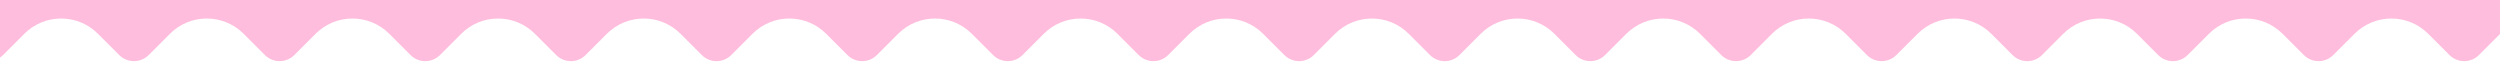 <?xml version="1.0" encoding="UTF-8"?> <svg xmlns="http://www.w3.org/2000/svg" width="1200" height="30" viewBox="0 0 1200 30" fill="none"><path fill-rule="evenodd" clip-rule="evenodd" d="M-143.391 -34.391C-147.297 -38.296 -147.297 -44.628 -143.391 -48.533L-82.58 -109.345C-78.675 -113.25 -72.343 -113.25 -68.438 -109.345L-58.234 -99.14C-48.471 -89.377 -32.641 -89.377 -22.878 -99.14L-12.674 -109.345C-8.769 -113.25 -2.437 -113.25 1.468 -109.345L11.673 -99.14C21.436 -89.377 37.265 -89.377 47.028 -99.14L57.232 -109.345C61.138 -113.25 67.469 -113.25 71.374 -109.345L81.58 -99.139C91.343 -89.376 107.172 -89.376 116.935 -99.139L127.141 -109.345C131.046 -113.25 137.377 -113.25 141.283 -109.345L151.487 -99.14C161.25 -89.377 177.079 -89.377 186.842 -99.14L197.047 -109.345C200.952 -113.25 207.284 -113.25 211.189 -109.345L221.393 -99.14C231.156 -89.377 246.986 -89.377 256.749 -99.14L266.953 -109.345C270.858 -113.25 277.19 -113.25 281.095 -109.345L291.3 -99.14C301.063 -89.377 316.892 -89.377 326.655 -99.14L336.859 -109.345C340.765 -113.25 347.096 -113.25 351.001 -109.345L361.206 -99.14C370.969 -89.377 386.798 -89.377 396.561 -99.14L406.766 -109.345C410.671 -113.25 417.002 -113.25 420.908 -109.345L431.113 -99.139C440.876 -89.376 456.705 -89.376 466.468 -99.139L476.674 -109.345C480.579 -113.25 486.911 -113.25 490.816 -109.345L501.02 -99.14C510.783 -89.377 526.612 -89.377 536.376 -99.14L546.58 -109.345C550.485 -113.25 556.817 -113.25 560.722 -109.345L570.926 -99.14C580.69 -89.377 596.519 -89.377 606.282 -99.14L616.486 -109.345C620.391 -113.25 626.723 -113.25 630.628 -109.345L640.833 -99.14C650.596 -89.377 666.425 -89.377 676.188 -99.14L686.392 -109.345C690.298 -113.25 696.629 -113.25 700.535 -109.345L710.739 -99.14C720.502 -89.377 736.331 -89.377 746.094 -99.14L756.299 -109.345C760.204 -113.25 766.536 -113.25 770.441 -109.345L780.645 -99.14C790.408 -89.377 806.237 -89.377 816.001 -99.14L826.205 -109.345C830.11 -113.25 836.442 -113.25 840.347 -109.345L850.552 -99.139C860.316 -89.376 876.145 -89.376 885.908 -99.139L896.113 -109.345C900.018 -113.25 906.35 -113.25 910.255 -109.345L920.46 -99.14C930.223 -89.377 946.052 -89.377 955.815 -99.14L966.019 -109.345C969.925 -113.25 976.256 -113.25 980.162 -109.345L990.366 -99.14C1000.13 -89.377 1015.96 -89.377 1025.72 -99.14L1035.93 -109.345C1039.83 -113.25 1046.16 -113.25 1050.07 -109.345L1060.27 -99.14C1070.04 -89.377 1085.86 -89.377 1095.63 -99.14L1105.83 -109.345C1109.74 -113.25 1116.07 -113.25 1119.97 -109.345L1130.18 -99.14C1139.94 -89.377 1155.77 -89.377 1165.53 -99.14L1175.74 -109.345C1179.64 -113.25 1185.98 -113.25 1189.88 -109.345L1200.09 -99.139C1209.85 -89.376 1225.68 -89.376 1235.44 -99.139L1245.65 -109.345C1249.55 -113.25 1255.88 -113.25 1259.79 -109.345L1269.99 -99.14C1279.76 -89.377 1295.59 -89.377 1305.35 -99.14L1315.55 -109.345C1319.46 -113.25 1325.79 -113.25 1329.69 -109.345L1390.51 -48.533C1394.41 -44.628 1394.41 -38.296 1390.51 -34.391L1329.69 26.42C1325.79 30.325 1319.46 30.325 1315.55 26.42L1305.35 16.216C1295.59 6.453 1279.76 6.453 1269.99 16.216L1259.79 26.42C1255.88 30.325 1249.55 30.325 1245.65 26.42L1235.44 16.215C1225.68 6.452 1209.85 6.452 1200.09 16.215L1189.88 26.42C1185.98 30.325 1179.64 30.325 1175.74 26.42L1165.53 16.216C1155.77 6.453 1139.94 6.453 1130.18 16.216L1119.97 26.42C1116.07 30.325 1109.74 30.325 1105.83 26.42L1095.63 16.216C1085.86 6.453 1070.04 6.453 1060.27 16.216L1050.07 26.42C1046.16 30.325 1039.83 30.325 1035.93 26.42L1025.72 16.216C1015.96 6.453 1000.13 6.453 990.366 16.216L980.162 26.42C976.256 30.325 969.925 30.325 966.019 26.42L955.815 16.216C946.052 6.452 930.223 6.452 920.46 16.216L910.255 26.42C906.35 30.325 900.018 30.325 896.113 26.42L885.908 16.215C876.145 6.452 860.316 6.452 850.552 16.215L840.347 26.42C836.442 30.325 830.11 30.325 826.205 26.42L816.001 16.216C806.237 6.453 790.408 6.453 780.645 16.216L770.441 26.42C766.536 30.325 760.204 30.325 756.299 26.42L746.094 16.216C736.331 6.453 720.502 6.453 710.739 16.216L700.535 26.42C696.629 30.325 690.298 30.325 686.392 26.42L676.188 16.216C666.425 6.453 650.596 6.453 640.833 16.216L630.628 26.42C626.723 30.325 620.391 30.325 616.486 26.42L606.282 16.216C596.519 6.453 580.69 6.453 570.926 16.216L560.722 26.42C556.817 30.325 550.485 30.325 546.58 26.42L536.376 16.216C526.612 6.453 510.783 6.453 501.02 16.216L490.816 26.42C486.911 30.325 480.579 30.325 476.674 26.42L466.468 16.215C456.705 6.452 440.876 6.452 431.113 16.215L420.908 26.42C417.002 30.325 410.671 30.325 406.766 26.42L396.561 16.216C386.798 6.452 370.969 6.453 361.206 16.216L351.001 26.42C347.096 30.325 340.765 30.325 336.859 26.42L326.655 16.216C316.892 6.452 301.063 6.452 291.3 16.216L281.095 26.42C277.19 30.325 270.858 30.325 266.953 26.42L256.749 16.216C246.986 6.452 231.156 6.452 221.393 16.216L211.189 26.42C207.284 30.325 200.952 30.325 197.047 26.42L186.842 16.216C177.079 6.452 161.25 6.452 151.487 16.216L141.283 26.42C137.377 30.325 131.046 30.325 127.141 26.42L116.935 16.215C107.172 6.452 91.343 6.452 81.58 16.215L71.374 26.42C67.469 30.325 61.138 30.325 57.232 26.42L47.028 16.216C37.265 6.453 21.436 6.452 11.673 16.216L1.468 26.42C-2.437 30.325 -8.769 30.325 -12.674 26.42L-22.878 16.216C-32.641 6.452 -48.471 6.452 -58.234 16.216L-68.438 26.42C-72.343 30.325 -78.675 30.325 -82.58 26.42L-143.391 -34.391Z" fill="#FFBDDD"></path></svg> 